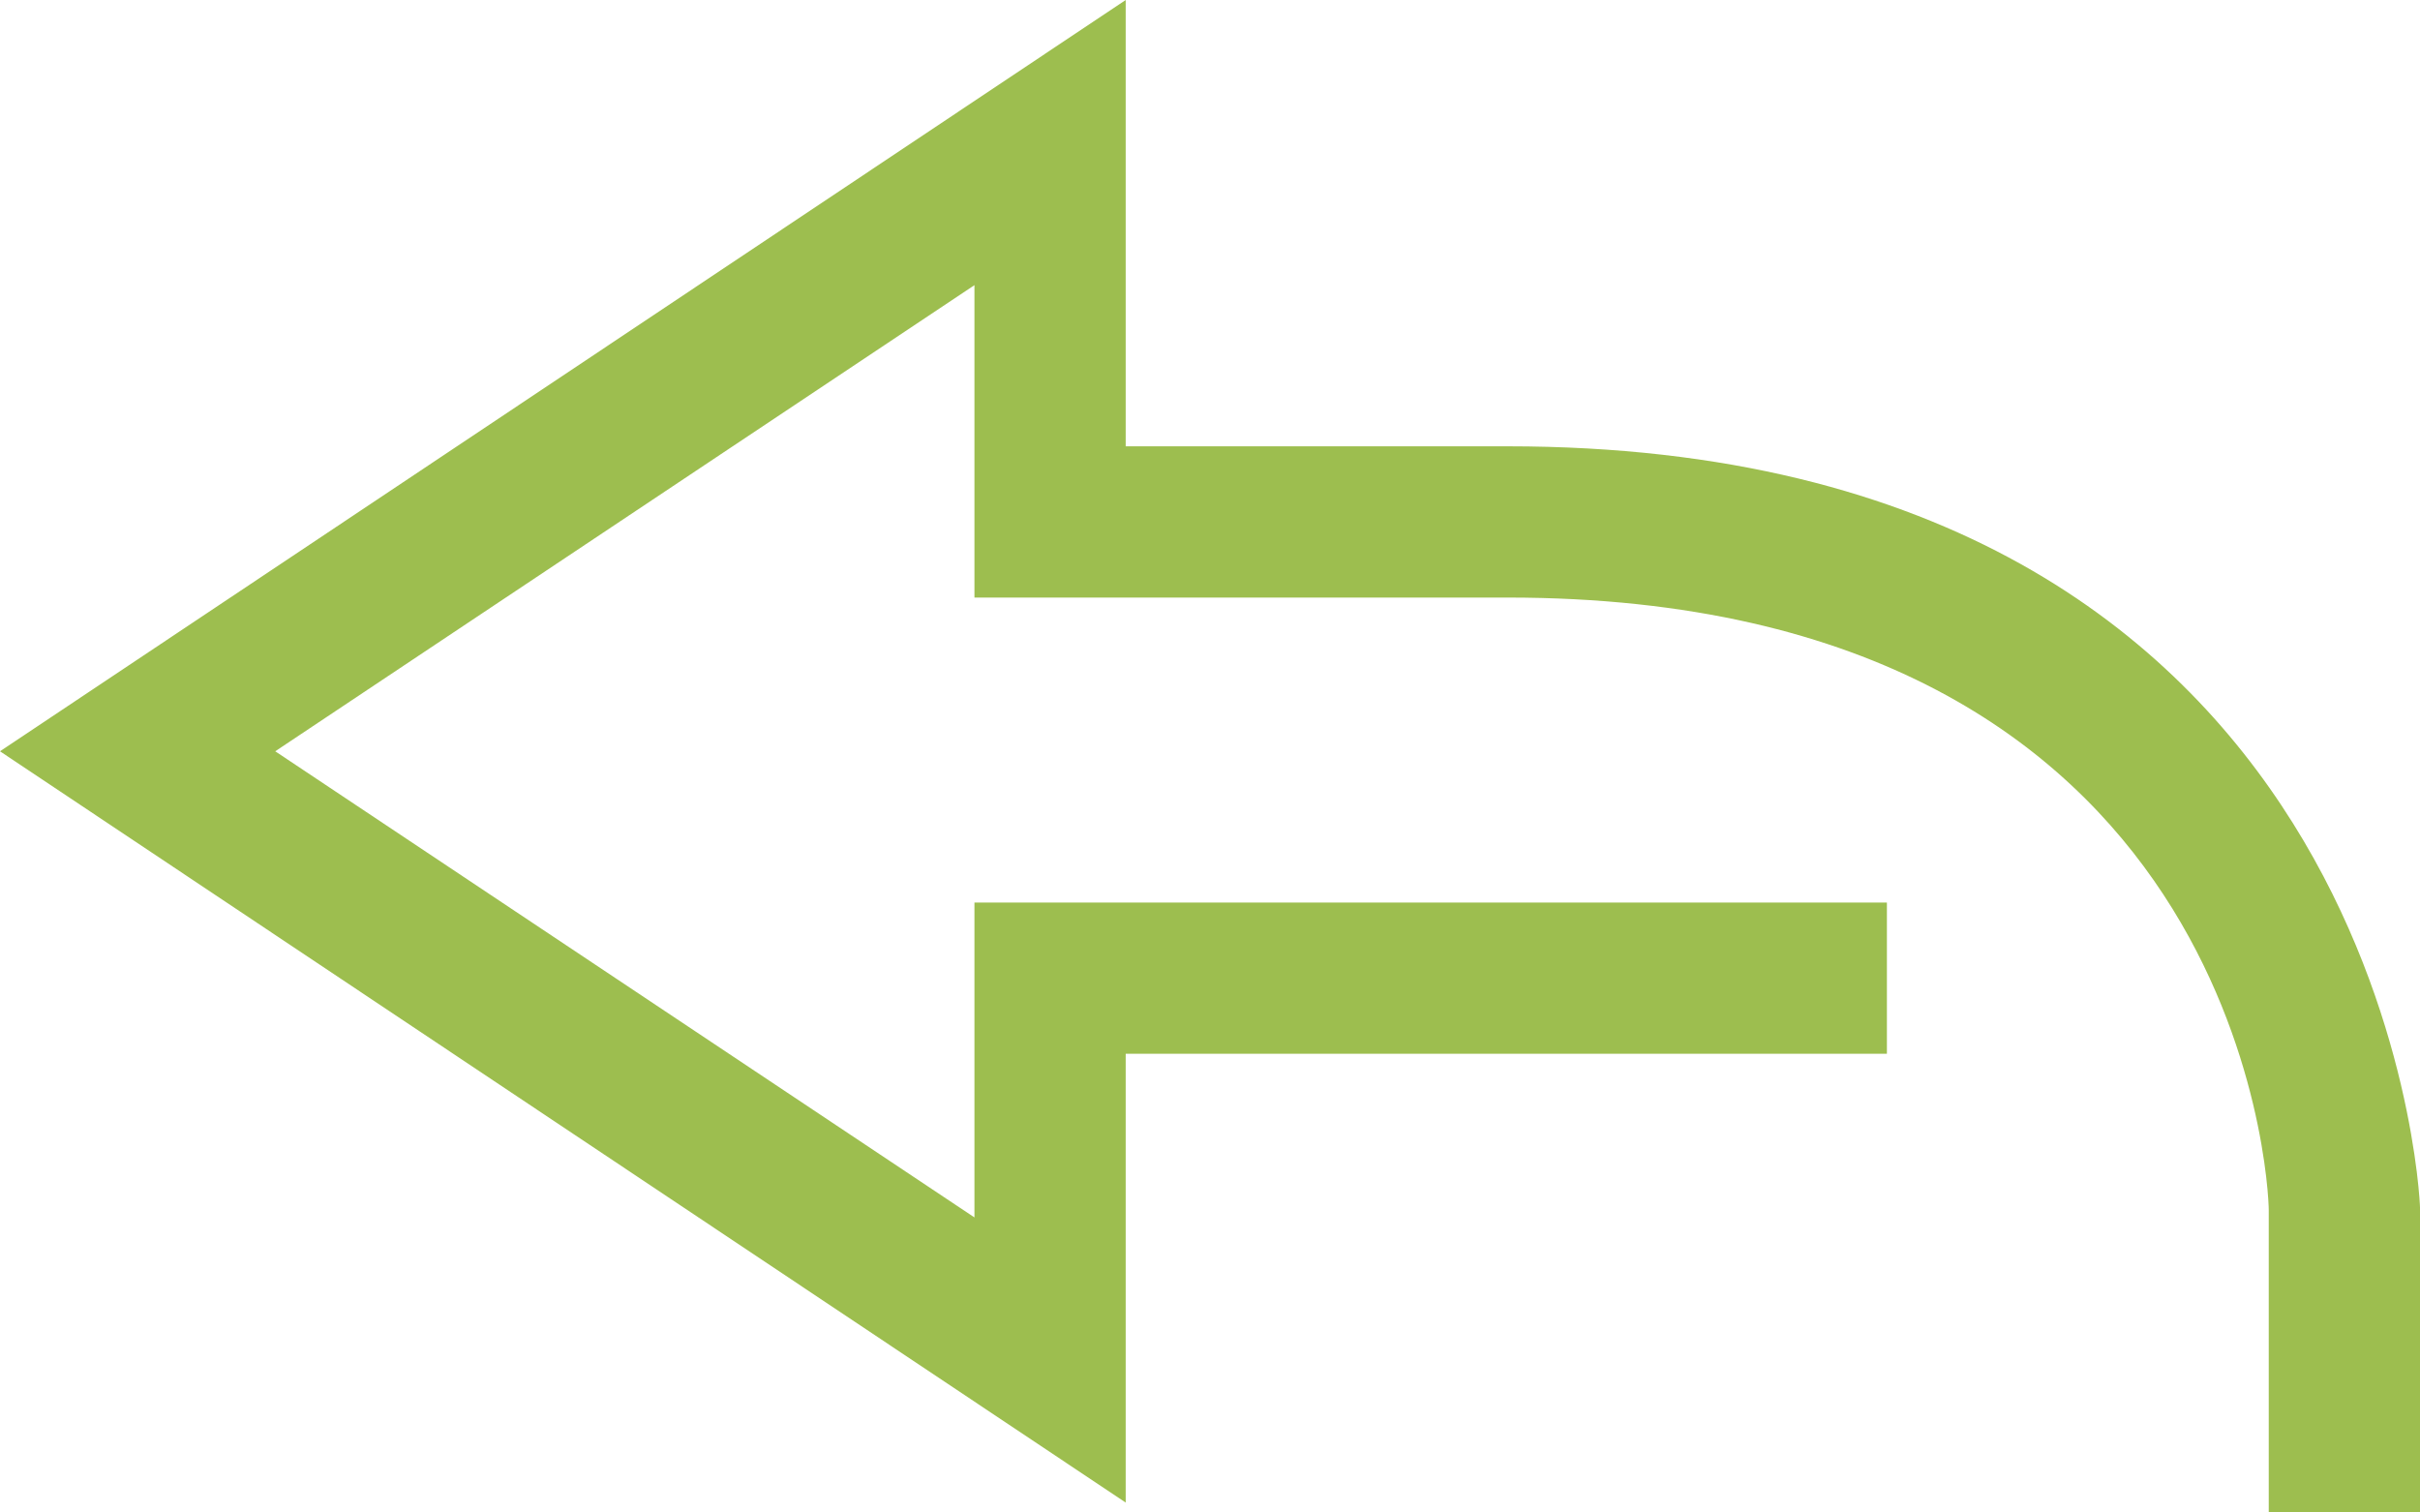 <svg xmlns="http://www.w3.org/2000/svg" viewBox="0 0 976 610"><defs><style>.a{fill:#9dbe4f;}</style></defs><title>icon-back-green</title><path class="a" d="M0,303,454,0V180H608c354,0,368,303,368,307V610H915V488c0-10-11-247-307-247H393V115L111,303,393,491V364H761v61H454V606Z"/></svg>